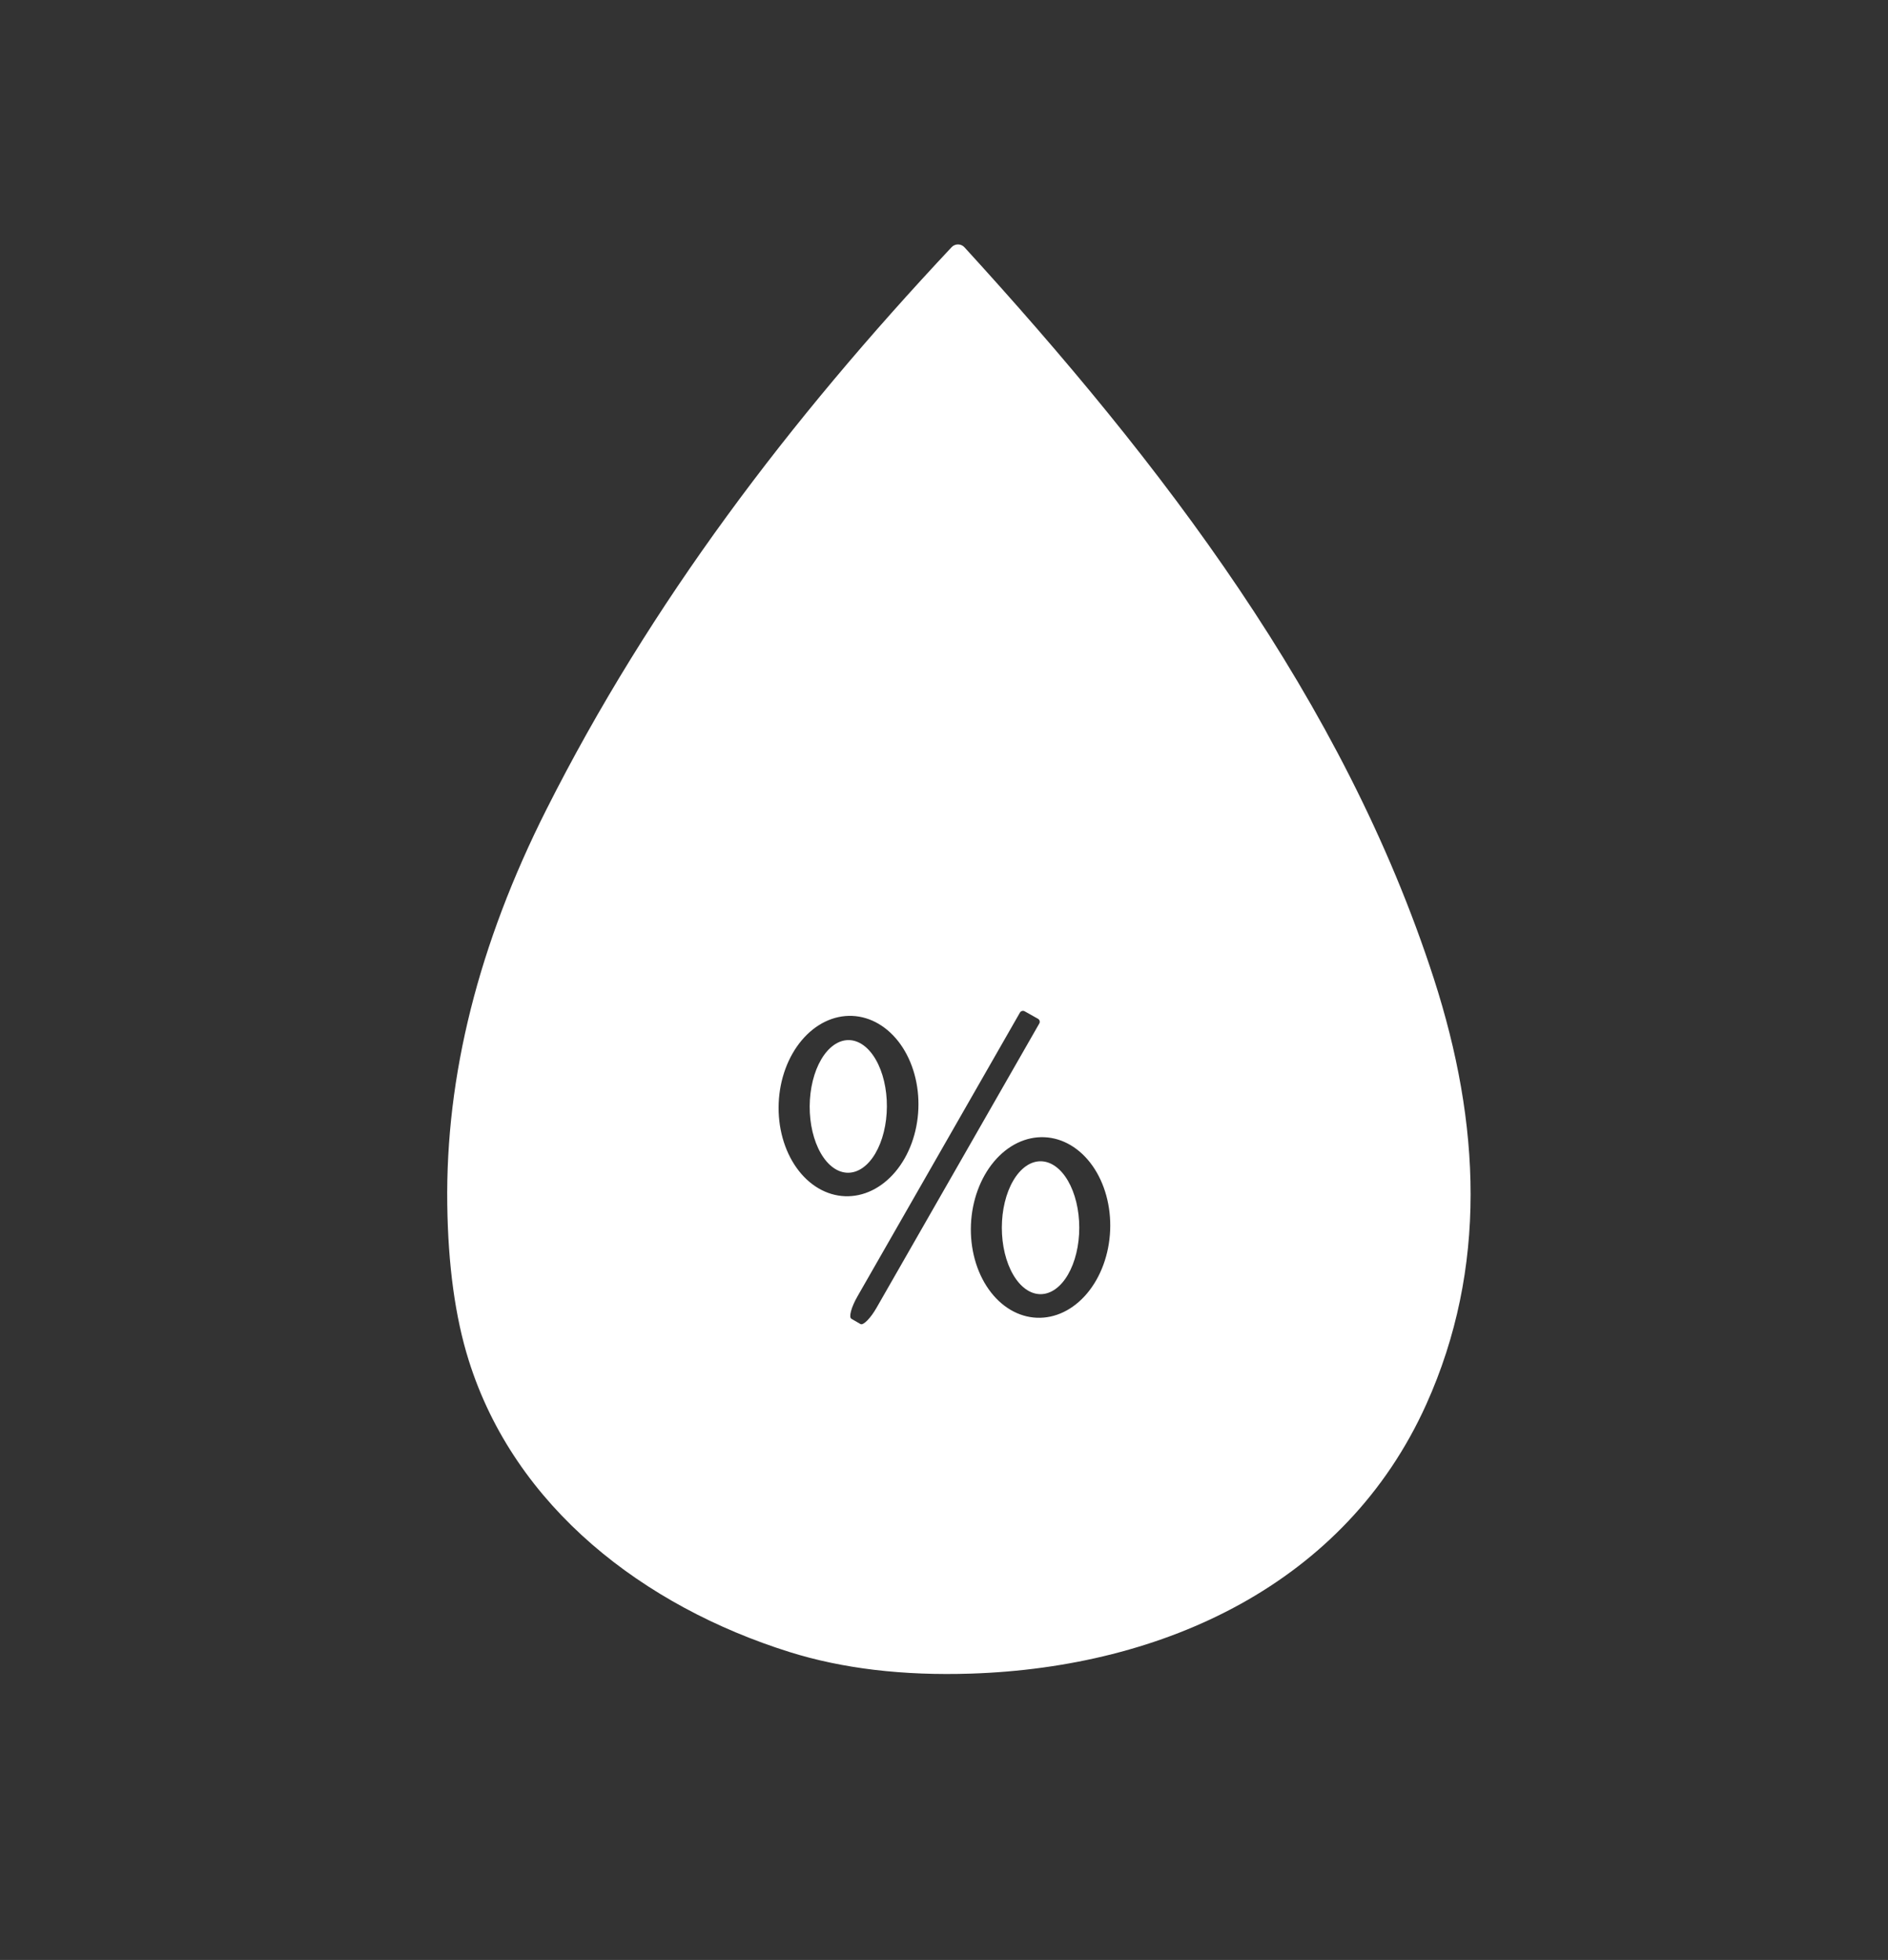 <svg width="158" height="164" viewBox="0 0 158 164" fill="none" xmlns="http://www.w3.org/2000/svg">
<rect x="0" y="0" width="158" height="164" fill="#333333" stroke="none"/>
<path d="M45.72 67.75C54.44 50.45 66 35.22 79.64 20.68C79.709 20.607 79.792 20.549 79.885 20.51C79.977 20.471 80.077 20.451 80.177 20.452C80.278 20.453 80.377 20.474 80.468 20.515C80.56 20.556 80.642 20.616 80.71 20.69C97.21 38.75 112.45 58.57 120 81.91C123.9 93.98 124.5 106.1 119.36 117.51C112.59 132.53 97.41 139.51 81.27 140.04C75.57 140.227 70.5 139.623 66.06 138.23C53.92 134.42 43.08 126.15 39.22 113.81C38.093 110.217 37.497 105.87 37.43 100.77C37.283 90.017 40.047 79.01 45.72 67.75ZM70.707 100.094C72.257 100.156 73.776 99.421 74.929 98.05C76.082 96.68 76.775 94.786 76.855 92.785C76.895 91.794 76.783 90.807 76.526 89.88C76.269 88.953 75.872 88.104 75.358 87.382C74.843 86.659 74.221 86.078 73.527 85.67C72.833 85.263 72.081 85.037 71.313 85.006C69.763 84.944 68.244 85.679 67.091 87.05C65.938 88.42 65.245 90.314 65.165 92.315C65.125 93.306 65.237 94.293 65.494 95.22C65.751 96.147 66.148 96.996 66.662 97.718C67.177 98.441 67.799 99.022 68.493 99.43C69.187 99.837 69.939 100.063 70.707 100.094ZM86.87 85.25L85.75 84.62C85.685 84.583 85.608 84.573 85.535 84.591C85.462 84.61 85.399 84.656 85.36 84.72L71.75 108.49C71.628 108.702 71.519 108.919 71.428 109.127C71.337 109.336 71.266 109.532 71.22 109.705C71.173 109.877 71.152 110.023 71.157 110.134C71.162 110.245 71.194 110.318 71.25 110.35L72.01 110.79C72.066 110.822 72.145 110.812 72.243 110.761C72.341 110.71 72.456 110.618 72.581 110.49C72.707 110.363 72.84 110.203 72.974 110.02C73.107 109.836 73.239 109.632 73.36 109.42L86.97 85.65C86.99 85.617 87.003 85.581 87.009 85.543C87.015 85.505 87.013 85.466 87.004 85.429C86.994 85.392 86.978 85.357 86.955 85.326C86.932 85.296 86.903 85.27 86.87 85.25ZM86.763 110.263C87.528 110.295 88.294 110.132 89.017 109.782C89.739 109.432 90.405 108.902 90.975 108.224C91.545 107.545 92.009 106.73 92.34 105.826C92.671 104.922 92.863 103.946 92.905 102.954C92.989 100.951 92.456 99.004 91.423 97.542C90.39 96.079 88.941 95.221 87.397 95.157C86.632 95.125 85.866 95.288 85.143 95.638C84.421 95.988 83.755 96.518 83.185 97.196C82.615 97.875 82.151 98.69 81.82 99.594C81.489 100.498 81.297 101.474 81.255 102.466C81.171 104.469 81.704 106.416 82.737 107.878C83.77 109.341 85.219 110.199 86.763 110.263Z" fill="white"/>
<path d="M70.961 98.13C70.104 98.125 69.286 97.536 68.686 96.492C68.085 95.448 67.752 94.035 67.76 92.563C67.764 91.834 67.851 91.113 68.017 90.441C68.183 89.768 68.424 89.157 68.727 88.644C69.029 88.13 69.388 87.723 69.781 87.446C70.174 87.169 70.595 87.028 71.019 87.03C71.876 87.035 72.694 87.624 73.294 88.668C73.895 89.712 74.228 91.125 74.22 92.597C74.216 93.326 74.129 94.047 73.963 94.719C73.797 95.392 73.556 96.003 73.253 96.516C72.951 97.03 72.593 97.437 72.199 97.714C71.806 97.991 71.385 98.132 70.961 98.13Z" fill="white"/>
<path d="M87.08 108.29C86.221 108.29 85.397 107.704 84.789 106.661C84.181 105.619 83.84 104.205 83.84 102.73C83.84 101.255 84.181 99.841 84.789 98.799C85.397 97.756 86.221 97.17 87.08 97.17C87.939 97.17 88.763 97.756 89.371 98.799C89.979 99.841 90.32 101.255 90.32 102.73C90.32 104.205 89.979 105.619 89.371 106.661C88.763 107.704 87.939 108.29 87.08 108.29Z" fill="white"/>
</svg>
